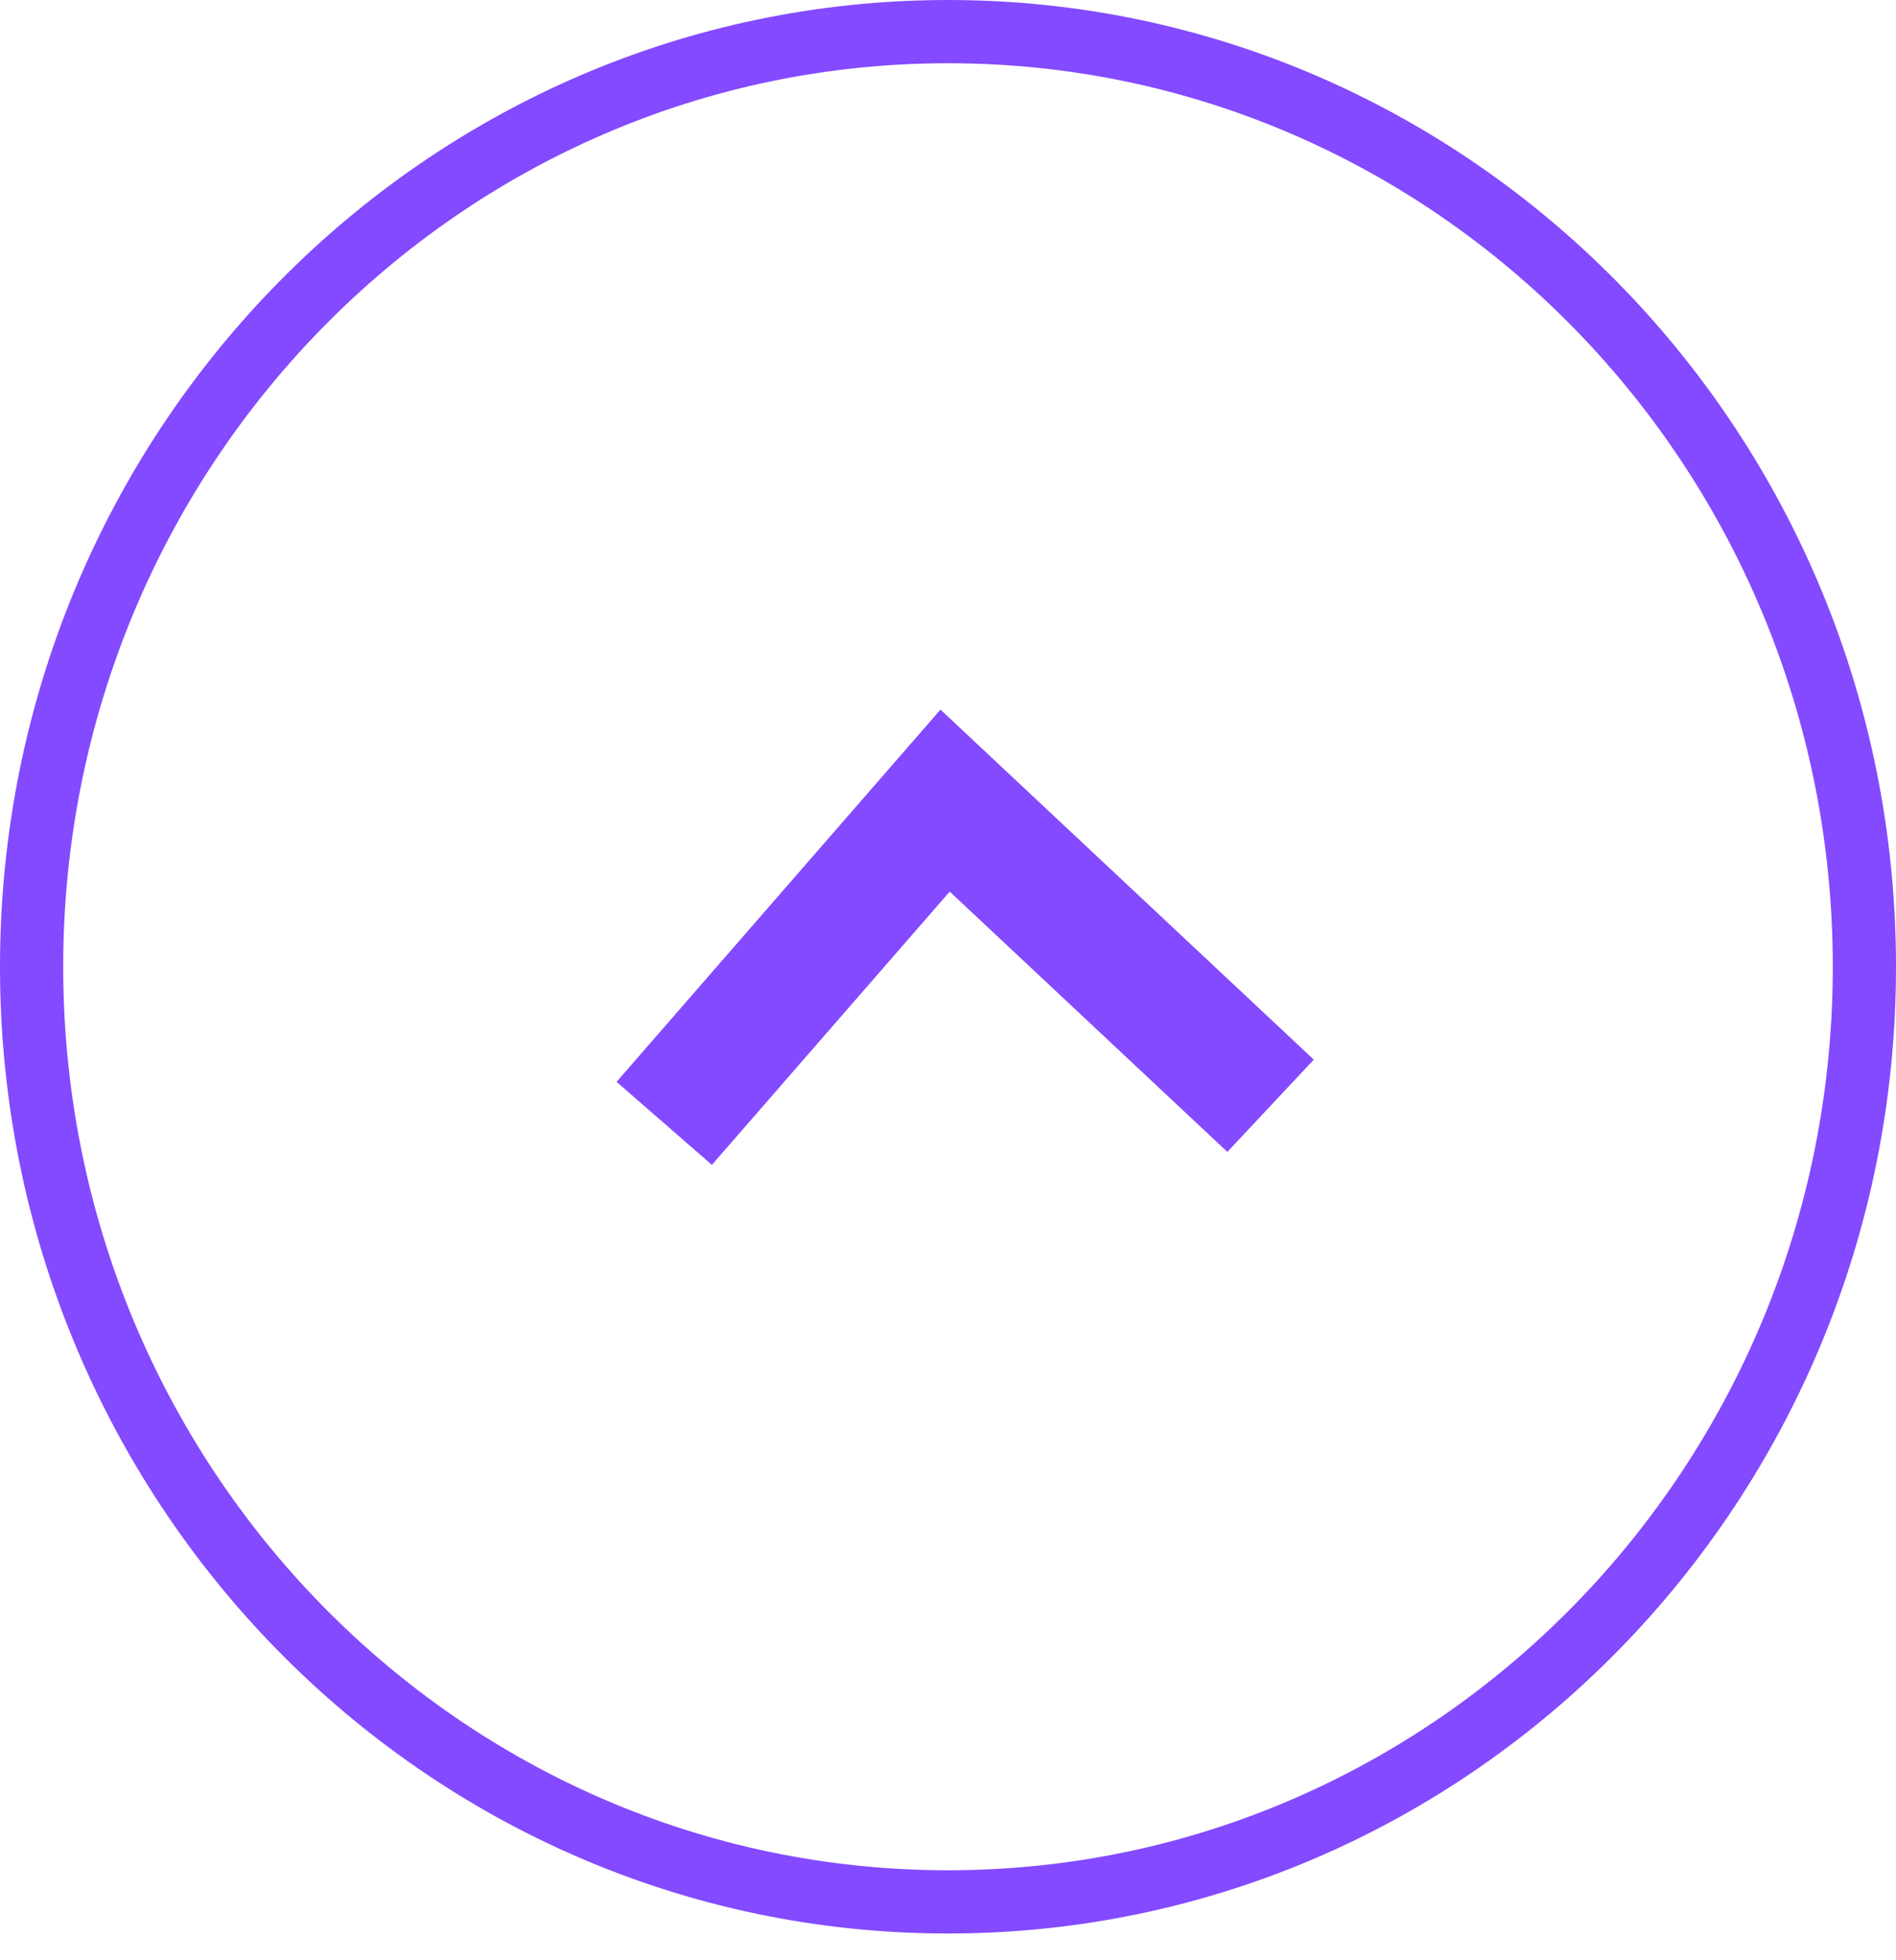 <svg width="30" height="31" viewBox="0 0 30 31" fill="none" xmlns="http://www.w3.org/2000/svg">
<path d="M29.5 15.289C29.5 23.465 22.999 30.077 15 30.077C7.001 30.077 0.5 23.465 0.5 15.289C0.5 7.112 7.001 0.5 15 0.5C22.999 0.5 29.5 7.112 29.5 15.289Z" stroke="#834AFF"/>
<path d="M20.104 17.487L14.954 12.661L10.51 17.765" stroke="#834AFF" stroke-width="2"/>
</svg>
